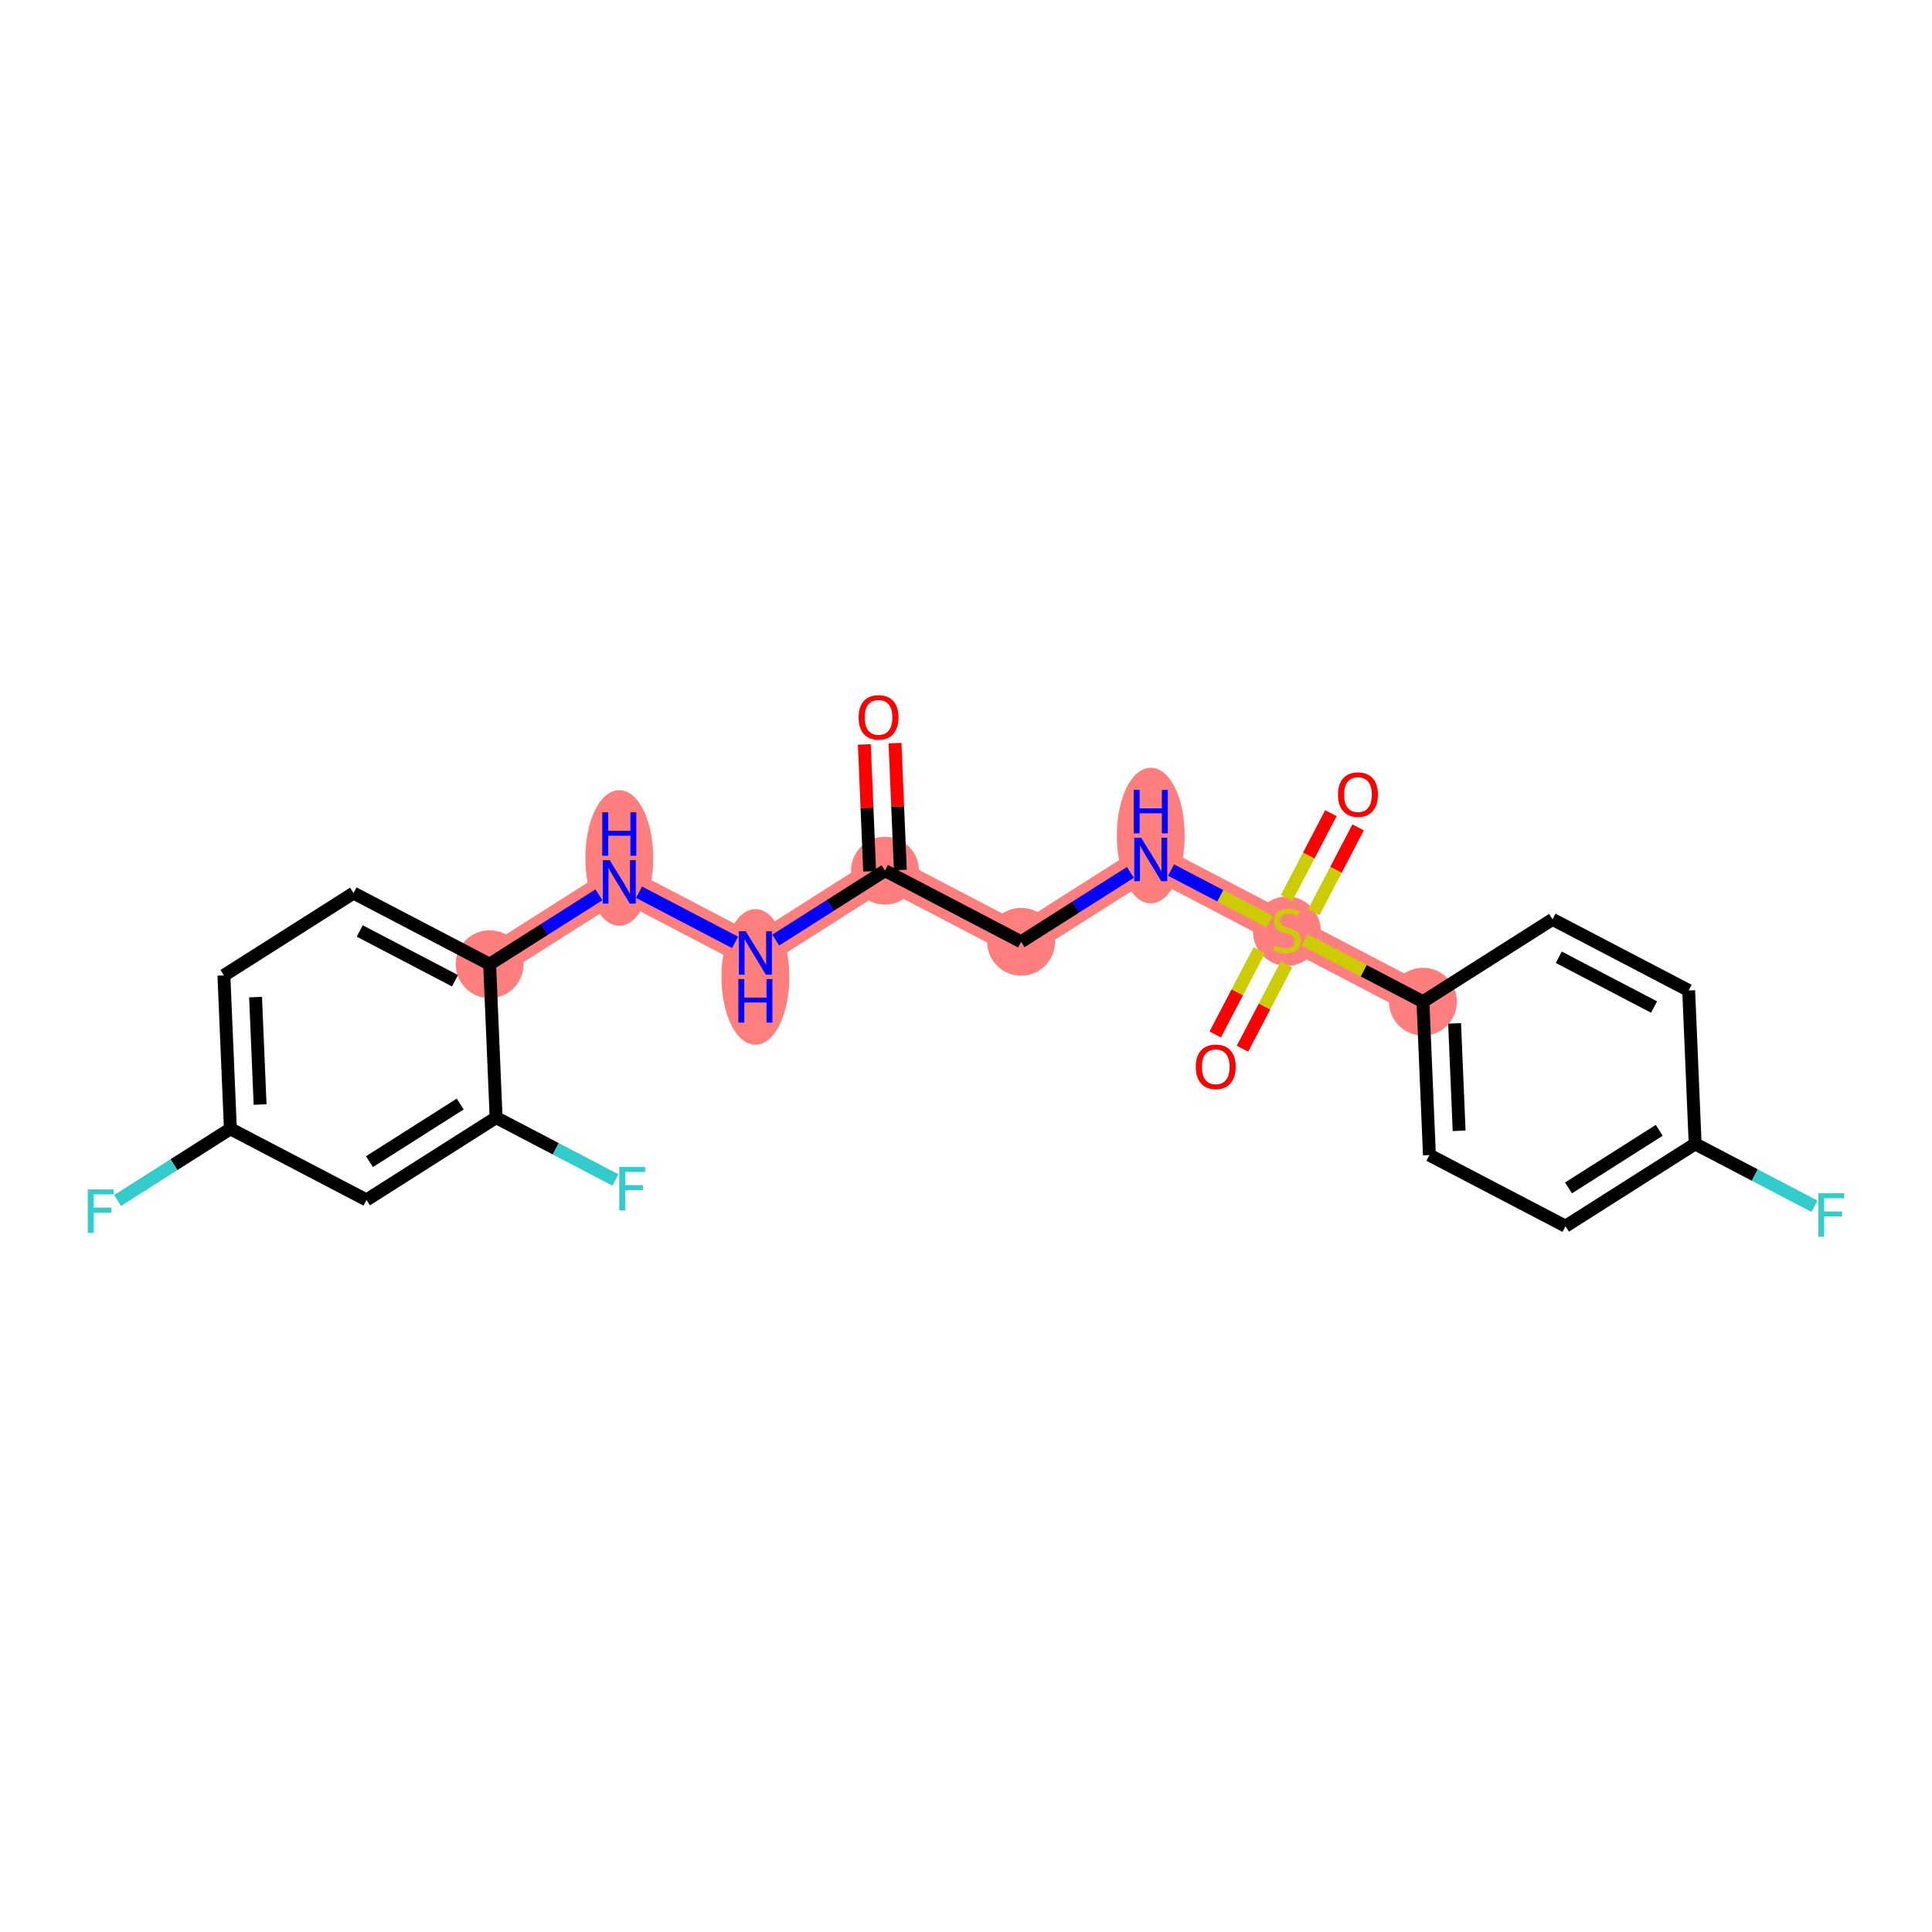 <?xml version='1.0' encoding='iso-8859-1'?>
<svg version='1.1' baseProfile='full'
              xmlns='http://www.w3.org/2000/svg'
                      xmlns:rdkit='http://www.rdkit.org/xml'
                      xmlns:xlink='http://www.w3.org/1999/xlink'
                  xml:space='preserve'
width='300px' height='300px' viewBox='0 0 300 300'>
<!-- END OF HEADER -->
<rect style='opacity:1.0;fill:#FFFFFF;stroke:none' width='300' height='300' x='0' y='0'> </rect>
<rect style='opacity:1.0;fill:#FFFFFF;stroke:none' width='300' height='300' x='0' y='0'> </rect>
<path d='M 137.423,135.197 L 158.557,146.239' style='fill:none;fill-rule:evenodd;stroke:#FF7F7F;stroke-width:5.1px;stroke-linecap:butt;stroke-linejoin:miter;stroke-opacity:1' />
<path d='M 137.423,135.197 L 117.294,147.979' style='fill:none;fill-rule:evenodd;stroke:#FF7F7F;stroke-width:5.1px;stroke-linecap:butt;stroke-linejoin:miter;stroke-opacity:1' />
<path d='M 158.557,146.239 L 178.686,133.457' style='fill:none;fill-rule:evenodd;stroke:#FF7F7F;stroke-width:5.1px;stroke-linecap:butt;stroke-linejoin:miter;stroke-opacity:1' />
<path d='M 178.686,133.457 L 199.82,144.498' style='fill:none;fill-rule:evenodd;stroke:#FF7F7F;stroke-width:5.1px;stroke-linecap:butt;stroke-linejoin:miter;stroke-opacity:1' />
<path d='M 199.82,144.498 L 220.954,155.54' style='fill:none;fill-rule:evenodd;stroke:#FF7F7F;stroke-width:5.1px;stroke-linecap:butt;stroke-linejoin:miter;stroke-opacity:1' />
<path d='M 117.294,147.979 L 96.16,136.938' style='fill:none;fill-rule:evenodd;stroke:#FF7F7F;stroke-width:5.1px;stroke-linecap:butt;stroke-linejoin:miter;stroke-opacity:1' />
<path d='M 96.16,136.938 L 76.031,149.719' style='fill:none;fill-rule:evenodd;stroke:#FF7F7F;stroke-width:5.1px;stroke-linecap:butt;stroke-linejoin:miter;stroke-opacity:1' />
<ellipse cx='137.423' cy='135.197' rx='4.769' ry='4.769'  style='fill:#FF7F7F;fill-rule:evenodd;stroke:#FF7F7F;stroke-width:1.0px;stroke-linecap:butt;stroke-linejoin:miter;stroke-opacity:1' />
<ellipse cx='158.557' cy='146.239' rx='4.769' ry='4.769'  style='fill:#FF7F7F;fill-rule:evenodd;stroke:#FF7F7F;stroke-width:1.0px;stroke-linecap:butt;stroke-linejoin:miter;stroke-opacity:1' />
<ellipse cx='178.686' cy='129.743' rx='4.769' ry='10.027'  style='fill:#FF7F7F;fill-rule:evenodd;stroke:#FF7F7F;stroke-width:1.0px;stroke-linecap:butt;stroke-linejoin:miter;stroke-opacity:1' />
<ellipse cx='199.82' cy='144.589' rx='4.769' ry='4.89'  style='fill:#FF7F7F;fill-rule:evenodd;stroke:#FF7F7F;stroke-width:1.0px;stroke-linecap:butt;stroke-linejoin:miter;stroke-opacity:1' />
<ellipse cx='220.954' cy='155.54' rx='4.769' ry='4.769'  style='fill:#FF7F7F;fill-rule:evenodd;stroke:#FF7F7F;stroke-width:1.0px;stroke-linecap:butt;stroke-linejoin:miter;stroke-opacity:1' />
<ellipse cx='117.294' cy='151.693' rx='4.769' ry='10.027'  style='fill:#FF7F7F;fill-rule:evenodd;stroke:#FF7F7F;stroke-width:1.0px;stroke-linecap:butt;stroke-linejoin:miter;stroke-opacity:1' />
<ellipse cx='96.16' cy='133.224' rx='4.769' ry='10.027'  style='fill:#FF7F7F;fill-rule:evenodd;stroke:#FF7F7F;stroke-width:1.0px;stroke-linecap:butt;stroke-linejoin:miter;stroke-opacity:1' />
<ellipse cx='76.031' cy='149.719' rx='4.769' ry='4.769'  style='fill:#FF7F7F;fill-rule:evenodd;stroke:#FF7F7F;stroke-width:1.0px;stroke-linecap:butt;stroke-linejoin:miter;stroke-opacity:1' />
<path class='bond-0 atom-0 atom-1' d='M 134.21,115.59 L 134.626,125.444' style='fill:none;fill-rule:evenodd;stroke:#FF0000;stroke-width:2.0px;stroke-linecap:butt;stroke-linejoin:miter;stroke-opacity:1' />
<path class='bond-0 atom-0 atom-1' d='M 134.626,125.444 L 135.041,135.298' style='fill:none;fill-rule:evenodd;stroke:#000000;stroke-width:2.0px;stroke-linecap:butt;stroke-linejoin:miter;stroke-opacity:1' />
<path class='bond-0 atom-0 atom-1' d='M 138.975,115.389 L 139.39,125.243' style='fill:none;fill-rule:evenodd;stroke:#FF0000;stroke-width:2.0px;stroke-linecap:butt;stroke-linejoin:miter;stroke-opacity:1' />
<path class='bond-0 atom-0 atom-1' d='M 139.39,125.243 L 139.806,135.097' style='fill:none;fill-rule:evenodd;stroke:#000000;stroke-width:2.0px;stroke-linecap:butt;stroke-linejoin:miter;stroke-opacity:1' />
<path class='bond-1 atom-1 atom-2' d='M 137.423,135.197 L 158.557,146.239' style='fill:none;fill-rule:evenodd;stroke:#000000;stroke-width:2.0px;stroke-linecap:butt;stroke-linejoin:miter;stroke-opacity:1' />
<path class='bond-13 atom-1 atom-14' d='M 137.423,135.197 L 128.937,140.586' style='fill:none;fill-rule:evenodd;stroke:#000000;stroke-width:2.0px;stroke-linecap:butt;stroke-linejoin:miter;stroke-opacity:1' />
<path class='bond-13 atom-1 atom-14' d='M 128.937,140.586 L 120.451,145.974' style='fill:none;fill-rule:evenodd;stroke:#0000FF;stroke-width:2.0px;stroke-linecap:butt;stroke-linejoin:miter;stroke-opacity:1' />
<path class='bond-2 atom-2 atom-3' d='M 158.557,146.239 L 167.043,140.85' style='fill:none;fill-rule:evenodd;stroke:#000000;stroke-width:2.0px;stroke-linecap:butt;stroke-linejoin:miter;stroke-opacity:1' />
<path class='bond-2 atom-2 atom-3' d='M 167.043,140.85 L 175.529,135.462' style='fill:none;fill-rule:evenodd;stroke:#0000FF;stroke-width:2.0px;stroke-linecap:butt;stroke-linejoin:miter;stroke-opacity:1' />
<path class='bond-3 atom-3 atom-4' d='M 181.843,135.106 L 189.496,139.104' style='fill:none;fill-rule:evenodd;stroke:#0000FF;stroke-width:2.0px;stroke-linecap:butt;stroke-linejoin:miter;stroke-opacity:1' />
<path class='bond-3 atom-3 atom-4' d='M 189.496,139.104 L 197.148,143.102' style='fill:none;fill-rule:evenodd;stroke:#CCCC00;stroke-width:2.0px;stroke-linecap:butt;stroke-linejoin:miter;stroke-opacity:1' />
<path class='bond-4 atom-4 atom-5' d='M 204.004,141.64 L 207.444,135.056' style='fill:none;fill-rule:evenodd;stroke:#CCCC00;stroke-width:2.0px;stroke-linecap:butt;stroke-linejoin:miter;stroke-opacity:1' />
<path class='bond-4 atom-4 atom-5' d='M 207.444,135.056 L 210.883,128.472' style='fill:none;fill-rule:evenodd;stroke:#FF0000;stroke-width:2.0px;stroke-linecap:butt;stroke-linejoin:miter;stroke-opacity:1' />
<path class='bond-4 atom-4 atom-5' d='M 199.777,139.431 L 203.217,132.848' style='fill:none;fill-rule:evenodd;stroke:#CCCC00;stroke-width:2.0px;stroke-linecap:butt;stroke-linejoin:miter;stroke-opacity:1' />
<path class='bond-4 atom-4 atom-5' d='M 203.217,132.848 L 206.657,126.264' style='fill:none;fill-rule:evenodd;stroke:#FF0000;stroke-width:2.0px;stroke-linecap:butt;stroke-linejoin:miter;stroke-opacity:1' />
<path class='bond-5 atom-4 atom-6' d='M 195.542,147.538 L 192.121,154.086' style='fill:none;fill-rule:evenodd;stroke:#CCCC00;stroke-width:2.0px;stroke-linecap:butt;stroke-linejoin:miter;stroke-opacity:1' />
<path class='bond-5 atom-4 atom-6' d='M 192.121,154.086 L 188.7,160.634' style='fill:none;fill-rule:evenodd;stroke:#FF0000;stroke-width:2.0px;stroke-linecap:butt;stroke-linejoin:miter;stroke-opacity:1' />
<path class='bond-5 atom-4 atom-6' d='M 199.769,149.747 L 196.348,156.295' style='fill:none;fill-rule:evenodd;stroke:#CCCC00;stroke-width:2.0px;stroke-linecap:butt;stroke-linejoin:miter;stroke-opacity:1' />
<path class='bond-5 atom-4 atom-6' d='M 196.348,156.295 L 192.927,162.843' style='fill:none;fill-rule:evenodd;stroke:#FF0000;stroke-width:2.0px;stroke-linecap:butt;stroke-linejoin:miter;stroke-opacity:1' />
<path class='bond-6 atom-4 atom-7' d='M 202.582,145.941 L 211.768,150.74' style='fill:none;fill-rule:evenodd;stroke:#CCCC00;stroke-width:2.0px;stroke-linecap:butt;stroke-linejoin:miter;stroke-opacity:1' />
<path class='bond-6 atom-4 atom-7' d='M 211.768,150.74 L 220.954,155.54' style='fill:none;fill-rule:evenodd;stroke:#000000;stroke-width:2.0px;stroke-linecap:butt;stroke-linejoin:miter;stroke-opacity:1' />
<path class='bond-7 atom-7 atom-8' d='M 220.954,155.54 L 221.959,179.363' style='fill:none;fill-rule:evenodd;stroke:#000000;stroke-width:2.0px;stroke-linecap:butt;stroke-linejoin:miter;stroke-opacity:1' />
<path class='bond-7 atom-7 atom-8' d='M 225.87,158.912 L 226.573,175.589' style='fill:none;fill-rule:evenodd;stroke:#000000;stroke-width:2.0px;stroke-linecap:butt;stroke-linejoin:miter;stroke-opacity:1' />
<path class='bond-23 atom-13 atom-7' d='M 241.083,142.758 L 220.954,155.54' style='fill:none;fill-rule:evenodd;stroke:#000000;stroke-width:2.0px;stroke-linecap:butt;stroke-linejoin:miter;stroke-opacity:1' />
<path class='bond-8 atom-8 atom-9' d='M 221.959,179.363 L 243.093,190.404' style='fill:none;fill-rule:evenodd;stroke:#000000;stroke-width:2.0px;stroke-linecap:butt;stroke-linejoin:miter;stroke-opacity:1' />
<path class='bond-9 atom-9 atom-10' d='M 243.093,190.404 L 263.222,177.623' style='fill:none;fill-rule:evenodd;stroke:#000000;stroke-width:2.0px;stroke-linecap:butt;stroke-linejoin:miter;stroke-opacity:1' />
<path class='bond-9 atom-9 atom-10' d='M 243.556,184.461 L 257.646,175.514' style='fill:none;fill-rule:evenodd;stroke:#000000;stroke-width:2.0px;stroke-linecap:butt;stroke-linejoin:miter;stroke-opacity:1' />
<path class='bond-10 atom-10 atom-11' d='M 263.222,177.623 L 272.487,182.463' style='fill:none;fill-rule:evenodd;stroke:#000000;stroke-width:2.0px;stroke-linecap:butt;stroke-linejoin:miter;stroke-opacity:1' />
<path class='bond-10 atom-10 atom-11' d='M 272.487,182.463 L 281.752,187.304' style='fill:none;fill-rule:evenodd;stroke:#33CCCC;stroke-width:2.0px;stroke-linecap:butt;stroke-linejoin:miter;stroke-opacity:1' />
<path class='bond-11 atom-10 atom-12' d='M 263.222,177.623 L 262.217,153.799' style='fill:none;fill-rule:evenodd;stroke:#000000;stroke-width:2.0px;stroke-linecap:butt;stroke-linejoin:miter;stroke-opacity:1' />
<path class='bond-12 atom-12 atom-13' d='M 262.217,153.799 L 241.083,142.758' style='fill:none;fill-rule:evenodd;stroke:#000000;stroke-width:2.0px;stroke-linecap:butt;stroke-linejoin:miter;stroke-opacity:1' />
<path class='bond-12 atom-12 atom-13' d='M 256.839,156.37 L 242.045,148.641' style='fill:none;fill-rule:evenodd;stroke:#000000;stroke-width:2.0px;stroke-linecap:butt;stroke-linejoin:miter;stroke-opacity:1' />
<path class='bond-14 atom-14 atom-15' d='M 114.137,146.33 L 99.228,138.54' style='fill:none;fill-rule:evenodd;stroke:#0000FF;stroke-width:2.0px;stroke-linecap:butt;stroke-linejoin:miter;stroke-opacity:1' />
<path class='bond-15 atom-15 atom-16' d='M 93.004,138.942 L 84.517,144.331' style='fill:none;fill-rule:evenodd;stroke:#0000FF;stroke-width:2.0px;stroke-linecap:butt;stroke-linejoin:miter;stroke-opacity:1' />
<path class='bond-15 atom-15 atom-16' d='M 84.517,144.331 L 76.031,149.719' style='fill:none;fill-rule:evenodd;stroke:#000000;stroke-width:2.0px;stroke-linecap:butt;stroke-linejoin:miter;stroke-opacity:1' />
<path class='bond-16 atom-16 atom-17' d='M 76.031,149.719 L 54.898,138.678' style='fill:none;fill-rule:evenodd;stroke:#000000;stroke-width:2.0px;stroke-linecap:butt;stroke-linejoin:miter;stroke-opacity:1' />
<path class='bond-16 atom-16 atom-17' d='M 70.653,152.29 L 55.859,144.561' style='fill:none;fill-rule:evenodd;stroke:#000000;stroke-width:2.0px;stroke-linecap:butt;stroke-linejoin:miter;stroke-opacity:1' />
<path class='bond-24 atom-22 atom-16' d='M 77.036,173.543 L 76.031,149.719' style='fill:none;fill-rule:evenodd;stroke:#000000;stroke-width:2.0px;stroke-linecap:butt;stroke-linejoin:miter;stroke-opacity:1' />
<path class='bond-17 atom-17 atom-18' d='M 54.898,138.678 L 34.768,151.46' style='fill:none;fill-rule:evenodd;stroke:#000000;stroke-width:2.0px;stroke-linecap:butt;stroke-linejoin:miter;stroke-opacity:1' />
<path class='bond-18 atom-18 atom-19' d='M 34.768,151.46 L 35.773,175.283' style='fill:none;fill-rule:evenodd;stroke:#000000;stroke-width:2.0px;stroke-linecap:butt;stroke-linejoin:miter;stroke-opacity:1' />
<path class='bond-18 atom-18 atom-19' d='M 39.684,154.832 L 40.387,171.508' style='fill:none;fill-rule:evenodd;stroke:#000000;stroke-width:2.0px;stroke-linecap:butt;stroke-linejoin:miter;stroke-opacity:1' />
<path class='bond-19 atom-19 atom-20' d='M 35.773,175.283 L 27.011,180.847' style='fill:none;fill-rule:evenodd;stroke:#000000;stroke-width:2.0px;stroke-linecap:butt;stroke-linejoin:miter;stroke-opacity:1' />
<path class='bond-19 atom-19 atom-20' d='M 27.011,180.847 L 18.248,186.411' style='fill:none;fill-rule:evenodd;stroke:#33CCCC;stroke-width:2.0px;stroke-linecap:butt;stroke-linejoin:miter;stroke-opacity:1' />
<path class='bond-20 atom-19 atom-21' d='M 35.773,175.283 L 56.907,186.324' style='fill:none;fill-rule:evenodd;stroke:#000000;stroke-width:2.0px;stroke-linecap:butt;stroke-linejoin:miter;stroke-opacity:1' />
<path class='bond-21 atom-21 atom-22' d='M 56.907,186.324 L 77.036,173.543' style='fill:none;fill-rule:evenodd;stroke:#000000;stroke-width:2.0px;stroke-linecap:butt;stroke-linejoin:miter;stroke-opacity:1' />
<path class='bond-21 atom-21 atom-22' d='M 57.37,180.381 L 71.46,171.434' style='fill:none;fill-rule:evenodd;stroke:#000000;stroke-width:2.0px;stroke-linecap:butt;stroke-linejoin:miter;stroke-opacity:1' />
<path class='bond-22 atom-22 atom-23' d='M 77.036,173.543 L 86.301,178.383' style='fill:none;fill-rule:evenodd;stroke:#000000;stroke-width:2.0px;stroke-linecap:butt;stroke-linejoin:miter;stroke-opacity:1' />
<path class='bond-22 atom-22 atom-23' d='M 86.301,178.383 L 95.566,183.224' style='fill:none;fill-rule:evenodd;stroke:#33CCCC;stroke-width:2.0px;stroke-linecap:butt;stroke-linejoin:miter;stroke-opacity:1' />
<path  class='atom-0' d='M 133.319 111.393
Q 133.319 109.772, 134.12 108.866
Q 134.921 107.96, 136.419 107.96
Q 137.916 107.96, 138.717 108.866
Q 139.518 109.772, 139.518 111.393
Q 139.518 113.034, 138.708 113.968
Q 137.897 114.893, 136.419 114.893
Q 134.931 114.893, 134.12 113.968
Q 133.319 113.043, 133.319 111.393
M 136.419 114.13
Q 137.449 114.13, 138.002 113.444
Q 138.565 112.748, 138.565 111.393
Q 138.565 110.067, 138.002 109.4
Q 137.449 108.723, 136.419 108.723
Q 135.389 108.723, 134.826 109.39
Q 134.273 110.058, 134.273 111.393
Q 134.273 112.757, 134.826 113.444
Q 135.389 114.13, 136.419 114.13
' fill='#FF0000'/>
<path  class='atom-3' d='M 177.194 130.081
L 179.407 133.657
Q 179.626 134.01, 179.979 134.649
Q 180.332 135.288, 180.351 135.326
L 180.351 130.081
L 181.247 130.081
L 181.247 136.833
L 180.322 136.833
L 177.947 132.923
Q 177.671 132.465, 177.375 131.94
Q 177.089 131.416, 177.003 131.254
L 177.003 136.833
L 176.126 136.833
L 176.126 130.081
L 177.194 130.081
' fill='#0000FF'/>
<path  class='atom-3' d='M 176.045 122.653
L 176.96 122.653
L 176.96 125.523
L 180.413 125.523
L 180.413 122.653
L 181.328 122.653
L 181.328 129.405
L 180.413 129.405
L 180.413 126.286
L 176.96 126.286
L 176.96 129.405
L 176.045 129.405
L 176.045 122.653
' fill='#0000FF'/>
<path  class='atom-4' d='M 197.913 146.816
Q 197.989 146.845, 198.304 146.978
Q 198.619 147.112, 198.962 147.198
Q 199.315 147.274, 199.658 147.274
Q 200.297 147.274, 200.669 146.969
Q 201.041 146.654, 201.041 146.11
Q 201.041 145.738, 200.85 145.509
Q 200.669 145.28, 200.383 145.156
Q 200.097 145.032, 199.62 144.889
Q 199.019 144.708, 198.657 144.537
Q 198.304 144.365, 198.046 144.002
Q 197.798 143.64, 197.798 143.03
Q 197.798 142.181, 198.371 141.656
Q 198.952 141.132, 200.097 141.132
Q 200.879 141.132, 201.766 141.504
L 201.547 142.238
Q 200.736 141.904, 200.126 141.904
Q 199.467 141.904, 199.105 142.181
Q 198.743 142.448, 198.752 142.915
Q 198.752 143.278, 198.933 143.497
Q 199.124 143.716, 199.391 143.84
Q 199.668 143.964, 200.126 144.107
Q 200.736 144.298, 201.098 144.489
Q 201.461 144.68, 201.718 145.071
Q 201.985 145.452, 201.985 146.11
Q 201.985 147.045, 201.356 147.55
Q 200.736 148.046, 199.696 148.046
Q 199.096 148.046, 198.638 147.913
Q 198.189 147.789, 197.655 147.57
L 197.913 146.816
' fill='#CCCC00'/>
<path  class='atom-5' d='M 207.762 123.384
Q 207.762 121.762, 208.563 120.856
Q 209.364 119.95, 210.862 119.95
Q 212.359 119.95, 213.16 120.856
Q 213.962 121.762, 213.962 123.384
Q 213.962 125.024, 213.151 125.959
Q 212.34 126.884, 210.862 126.884
Q 209.374 126.884, 208.563 125.959
Q 207.762 125.034, 207.762 123.384
M 210.862 126.121
Q 211.892 126.121, 212.445 125.434
Q 213.008 124.738, 213.008 123.384
Q 213.008 122.058, 212.445 121.39
Q 211.892 120.713, 210.862 120.713
Q 209.832 120.713, 209.269 121.381
Q 208.716 122.048, 208.716 123.384
Q 208.716 124.747, 209.269 125.434
Q 209.832 126.121, 210.862 126.121
' fill='#FF0000'/>
<path  class='atom-6' d='M 185.679 165.651
Q 185.679 164.03, 186.48 163.124
Q 187.282 162.218, 188.779 162.218
Q 190.276 162.218, 191.078 163.124
Q 191.879 164.03, 191.879 165.651
Q 191.879 167.292, 191.068 168.227
Q 190.257 169.152, 188.779 169.152
Q 187.291 169.152, 186.48 168.227
Q 185.679 167.301, 185.679 165.651
M 188.779 168.389
Q 189.809 168.389, 190.362 167.702
Q 190.925 167.006, 190.925 165.651
Q 190.925 164.326, 190.362 163.658
Q 189.809 162.981, 188.779 162.981
Q 187.749 162.981, 187.186 163.648
Q 186.633 164.316, 186.633 165.651
Q 186.633 167.015, 187.186 167.702
Q 187.749 168.389, 188.779 168.389
' fill='#FF0000'/>
<path  class='atom-11' d='M 282.348 185.288
L 286.364 185.288
L 286.364 186.06
L 283.254 186.06
L 283.254 188.111
L 286.02 188.111
L 286.02 188.893
L 283.254 188.893
L 283.254 192.04
L 282.348 192.04
L 282.348 185.288
' fill='#33CCCC'/>
<path  class='atom-14' d='M 115.802 144.603
L 118.014 148.179
Q 118.234 148.532, 118.587 149.171
Q 118.94 149.81, 118.959 149.848
L 118.959 144.603
L 119.855 144.603
L 119.855 151.355
L 118.93 151.355
L 116.555 147.445
Q 116.279 146.987, 115.983 146.463
Q 115.697 145.938, 115.611 145.776
L 115.611 151.355
L 114.733 151.355
L 114.733 144.603
L 115.802 144.603
' fill='#0000FF'/>
<path  class='atom-14' d='M 114.652 152.031
L 115.568 152.031
L 115.568 154.902
L 119.021 154.902
L 119.021 152.031
L 119.936 152.031
L 119.936 158.783
L 119.021 158.783
L 119.021 155.665
L 115.568 155.665
L 115.568 158.783
L 114.652 158.783
L 114.652 152.031
' fill='#0000FF'/>
<path  class='atom-15' d='M 94.668 133.561
L 96.881 137.138
Q 97.1 137.491, 97.453 138.13
Q 97.806 138.769, 97.825 138.807
L 97.825 133.561
L 98.721 133.561
L 98.721 140.314
L 97.796 140.314
L 95.421 136.403
Q 95.145 135.946, 94.849 135.421
Q 94.563 134.897, 94.477 134.734
L 94.477 140.314
L 93.6 140.314
L 93.6 133.561
L 94.668 133.561
' fill='#0000FF'/>
<path  class='atom-15' d='M 93.519 126.133
L 94.434 126.133
L 94.434 129.004
L 97.887 129.004
L 97.887 126.133
L 98.802 126.133
L 98.802 132.886
L 97.887 132.886
L 97.887 129.767
L 94.434 129.767
L 94.434 132.886
L 93.519 132.886
L 93.519 126.133
' fill='#0000FF'/>
<path  class='atom-20' d='M 13.636 184.688
L 17.652 184.688
L 17.652 185.461
L 14.543 185.461
L 14.543 187.512
L 17.308 187.512
L 17.308 188.294
L 14.543 188.294
L 14.543 191.441
L 13.636 191.441
L 13.636 184.688
' fill='#33CCCC'/>
<path  class='atom-23' d='M 96.162 181.208
L 100.178 181.208
L 100.178 181.98
L 97.068 181.98
L 97.068 184.031
L 99.834 184.031
L 99.834 184.813
L 97.068 184.813
L 97.068 187.96
L 96.162 187.96
L 96.162 181.208
' fill='#33CCCC'/>
</svg>
